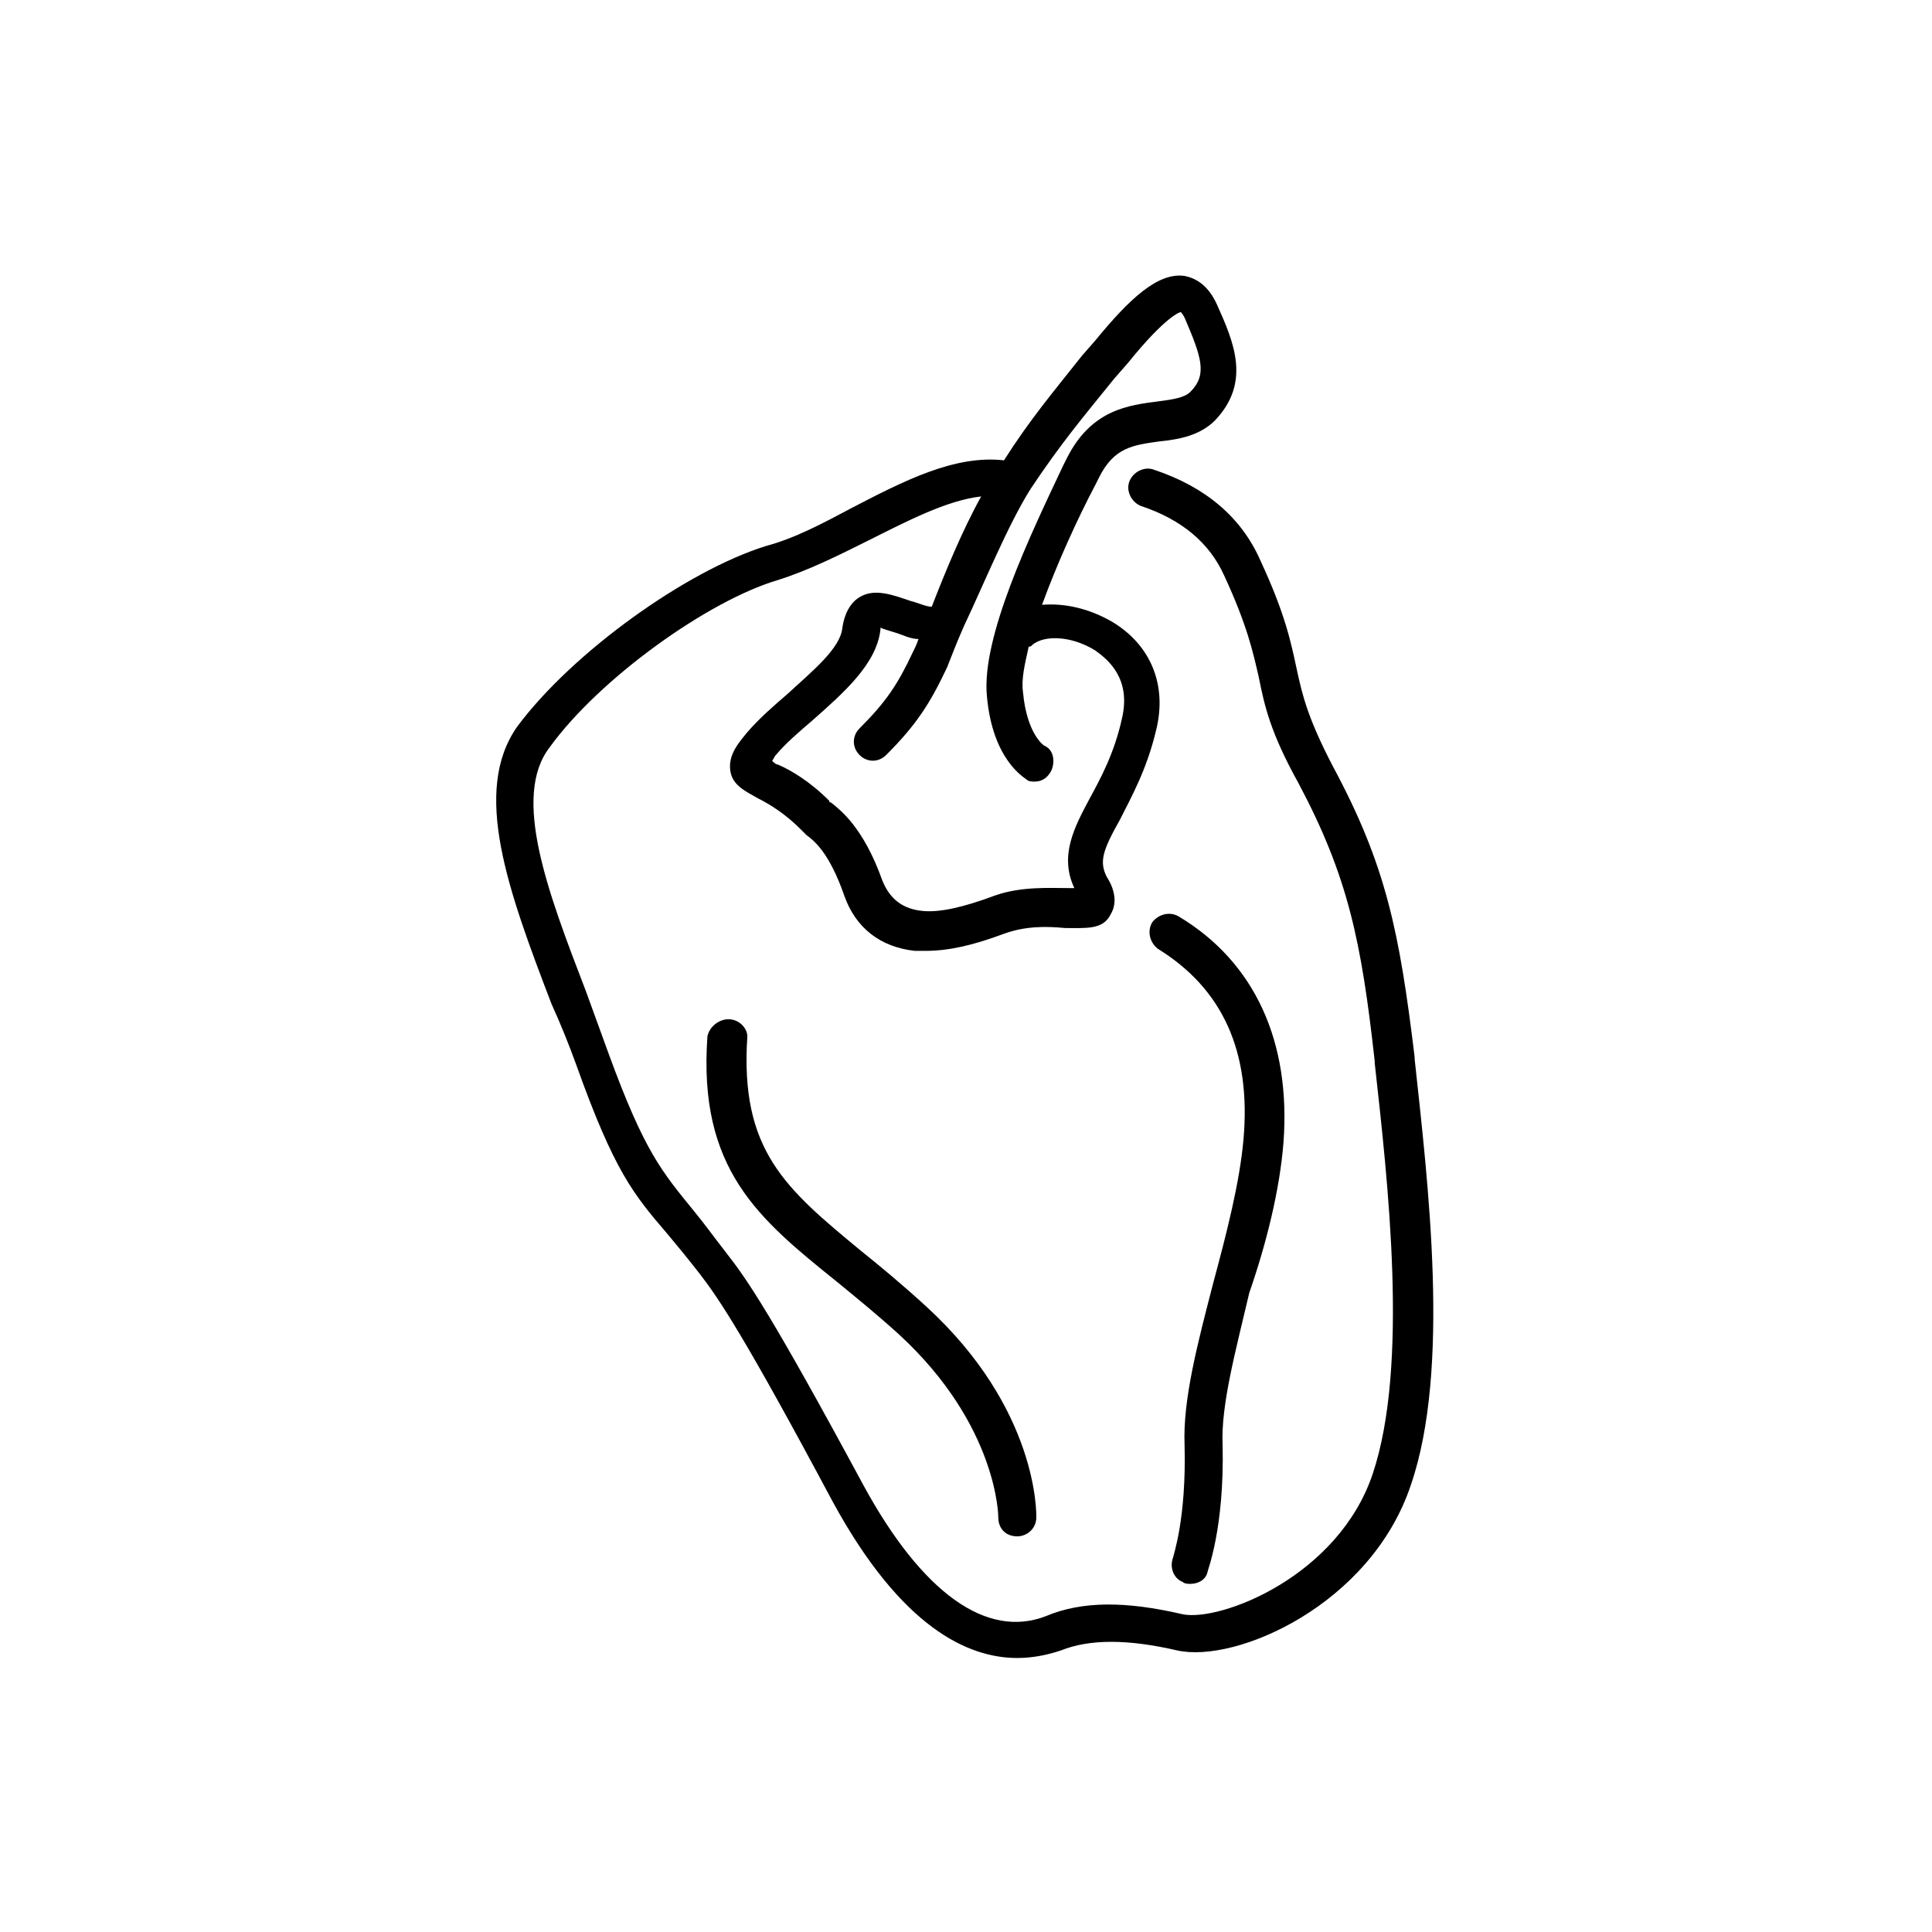 <?xml version="1.0" encoding="UTF-8"?>
<!-- Uploaded to: SVG Repo, www.svgrepo.com, Generator: SVG Repo Mixer Tools -->
<svg fill="#000000" width="800px" height="800px" version="1.1" viewBox="144 144 512 512" xmlns="http://www.w3.org/2000/svg">
 <g>
  <path d="m296.72 426.2c10.078 28.215 15.113 34.258 24.184 44.84 2.519 3.023 5.039 6.047 8.566 10.578 5.039 6.551 11.586 16.121 35.266 60.457 18.137 33.25 35.77 41.312 48.871 41.312 4.535 0 8.566-1.008 11.586-2.016 7.559-3.023 17.633-3.023 30.73 0 15.617 3.527 51.387-12.09 61.969-43.832 10.578-30.73 4.535-80.105 1.008-112.85v-0.504c-4.031-33.25-7.559-50.883-21.664-77.082-6.551-12.594-8.062-18.641-9.574-25.695-1.512-7.055-3.023-14.609-9.574-28.719-5.039-11.586-14.609-19.648-28.215-24.184-2.519-1.008-5.543 0.504-6.551 3.023-1.008 2.519 0.504 5.543 3.023 6.551 10.578 3.527 18.137 9.574 22.168 18.641 6.047 13.098 7.559 20.152 9.07 26.703 1.512 7.559 3.023 14.609 10.578 28.215 13.098 24.688 16.625 41.816 20.152 73.555v0.504c3.527 31.738 9.07 80.105-0.504 108.82-9.07 27.207-40.305 39.297-50.383 37.281-15.113-3.527-26.703-3.527-36.273 0.504-15.617 6.047-32.746-6.047-48.367-34.762-24.184-44.84-30.73-54.41-36.273-61.465-3.527-4.535-6.047-8.062-8.566-11.082-8.566-10.578-13.098-15.617-22.672-41.816-2.016-5.543-4.031-11.082-6.047-16.625-10.078-26.199-19.648-51.387-9.574-64.488 13.098-18.137 41.816-38.793 60.457-44.336 8.062-2.519 16.121-6.551 24.184-10.578 10.078-5.039 20.656-10.578 29.727-11.586-5.039 9.07-9.574 20.152-13.098 29.223-1.512 0-3.527-1.008-5.543-1.512-4.535-1.512-9.574-3.527-13.602-1.008-2.519 1.512-4.031 4.535-4.535 8.062-0.504 5.543-8.062 11.586-14.609 17.633-3.527 3.023-7.559 6.551-10.578 10.078-2.519 3.023-5.039 6.047-4.535 10.078 0.504 4.031 4.031 5.543 7.559 7.559 3.023 1.512 7.055 4.031 11.082 8.062 0.504 0.504 1.008 1.008 1.512 1.512 2.016 1.512 6.047 4.535 10.078 16.121 3.023 8.566 9.574 13.602 18.641 14.609h3.023c6.047 0 12.594-1.512 20.656-4.535 5.543-2.016 11.082-2.016 16.121-1.512 5.543 0 10.078 0.504 12.09-3.527 2.519-4.031 0-8.566-1.008-10.078-2.016-4.031-1.008-7.055 3.527-15.113 3.023-6.047 7.055-13.098 9.574-23.68 3.023-12.09-1.512-22.672-11.586-28.719-6.047-3.527-12.594-5.039-18.641-4.535 4.031-11.082 9.574-23.176 14.105-31.738l1.008-2.016c4.031-8.062 9.07-8.566 16.121-9.574 5.039-0.504 10.578-1.512 14.609-5.543 9.574-10.078 5.039-20.656 0.504-30.73-2.519-5.543-6.047-7.055-8.566-7.559-7.055-1.008-14.609 6.047-23.68 17.129l-3.527 4.031c-7.559 9.574-13.602 16.625-20.656 27.711-13.098-1.512-26.703 5.543-40.305 12.594-7.559 4.031-15.113 8.062-22.672 10.078-21.16 6.551-51.387 28.215-66 47.863-12.082 17.121-2.508 43.32 9.078 73.547 2.519 5.543 4.535 10.582 6.551 16.121zm120.41-152.65c8.062-12.09 13.602-18.641 22.168-29.223l3.527-4.031c10.578-13.098 14.105-13.602 14.105-13.602s0.504 0.504 1.008 1.512c4.535 10.578 6.047 15.113 1.512 19.648-1.512 1.512-4.535 2.016-8.566 2.519-7.559 1.008-17.633 2.016-24.184 15.113l-1.008 2.016c-8.566 18.137-21.664 45.344-20.152 60.961 1.512 17.129 10.078 21.664 10.578 22.168 0.504 0.504 1.512 0.504 2.016 0.504 2.016 0 3.527-1.008 4.535-3.023 1.008-2.519 0.504-5.543-2.016-6.551 0 0-4.535-3.023-5.543-14.105-0.504-3.527 0.504-7.559 1.512-12.09 0.504 0 0.504 0 1.008-0.504 3.023-2.519 10.078-2.519 16.625 1.512 3.527 2.519 9.574 7.559 7.055 18.137-2.016 9.07-5.543 15.617-8.566 21.16-4.031 7.559-8.062 15.113-4.031 23.68h-1.512c-5.039 0-12.594-0.504-19.648 2.016-8.062 3.023-14.609 4.535-19.145 4.031-5.039-0.504-8.566-3.023-10.578-8.062-5.039-14.105-11.082-18.641-13.602-20.656-0.504 0-0.504-0.504-0.504-0.504-5.039-5.039-10.078-8.062-13.602-9.574-0.504 0-1.008-0.504-1.512-1.008 0.504-0.504 0.504-1.008 1.008-1.512 2.519-3.023 6.047-6.047 9.574-9.07 8.566-7.559 17.129-15.113 18.137-24.184v-0.504c1.008 0.504 3.023 1.008 4.535 1.512s3.527 1.512 5.543 1.512c-0.504 1.512-1.008 2.519-1.512 3.527-4.031 8.566-7.055 13.098-14.105 20.152-2.016 2.016-2.016 5.039 0 7.055 2.016 2.016 5.039 2.016 7.055 0 8.062-8.062 11.586-13.602 16.121-23.176 1.008-2.519 2.519-6.551 4.535-11.082 5.031-10.578 11.582-26.703 17.629-36.273z"/>
  <path d="m484.13 446.85c2.016-26.703-7.559-47.863-27.711-59.953-2.519-1.512-5.543-0.504-7.055 1.512-1.512 2.519-0.504 5.543 1.512 7.055 17.129 10.578 24.688 27.207 22.672 50.383-1.008 11.586-4.535 25.191-8.062 38.289-4.031 15.617-8.062 30.73-7.559 42.824 0.504 19.648-3.023 29.223-3.023 29.727-1.008 2.519 0 5.543 2.519 6.551 0.504 0.504 1.512 0.504 2.016 0.504 2.016 0 4.031-1.008 4.535-3.023 0-0.504 4.535-11.586 4.031-33.754-0.504-10.578 3.527-25.191 7.055-40.305 4.539-13.105 8.066-27.211 9.07-39.809z"/>
  <path d="m337.02 414.11c-2.519 0-5.039 2.016-5.543 4.535-2.519 35.266 13.602 48.367 34.258 64.992 5.543 4.535 11.082 9.07 16.625 14.105 26.199 24.184 26.199 48.367 26.199 48.367 0 3.023 2.016 5.039 5.039 5.039 2.519 0 5.039-2.016 5.039-5.039 0-1.008 0.504-28.719-29.223-55.922-6.047-5.543-12.09-10.578-17.129-14.609-20.152-16.625-32.242-26.703-30.23-56.93 0-2.019-2.012-4.539-5.035-4.539z"/>
 </g>
</svg>